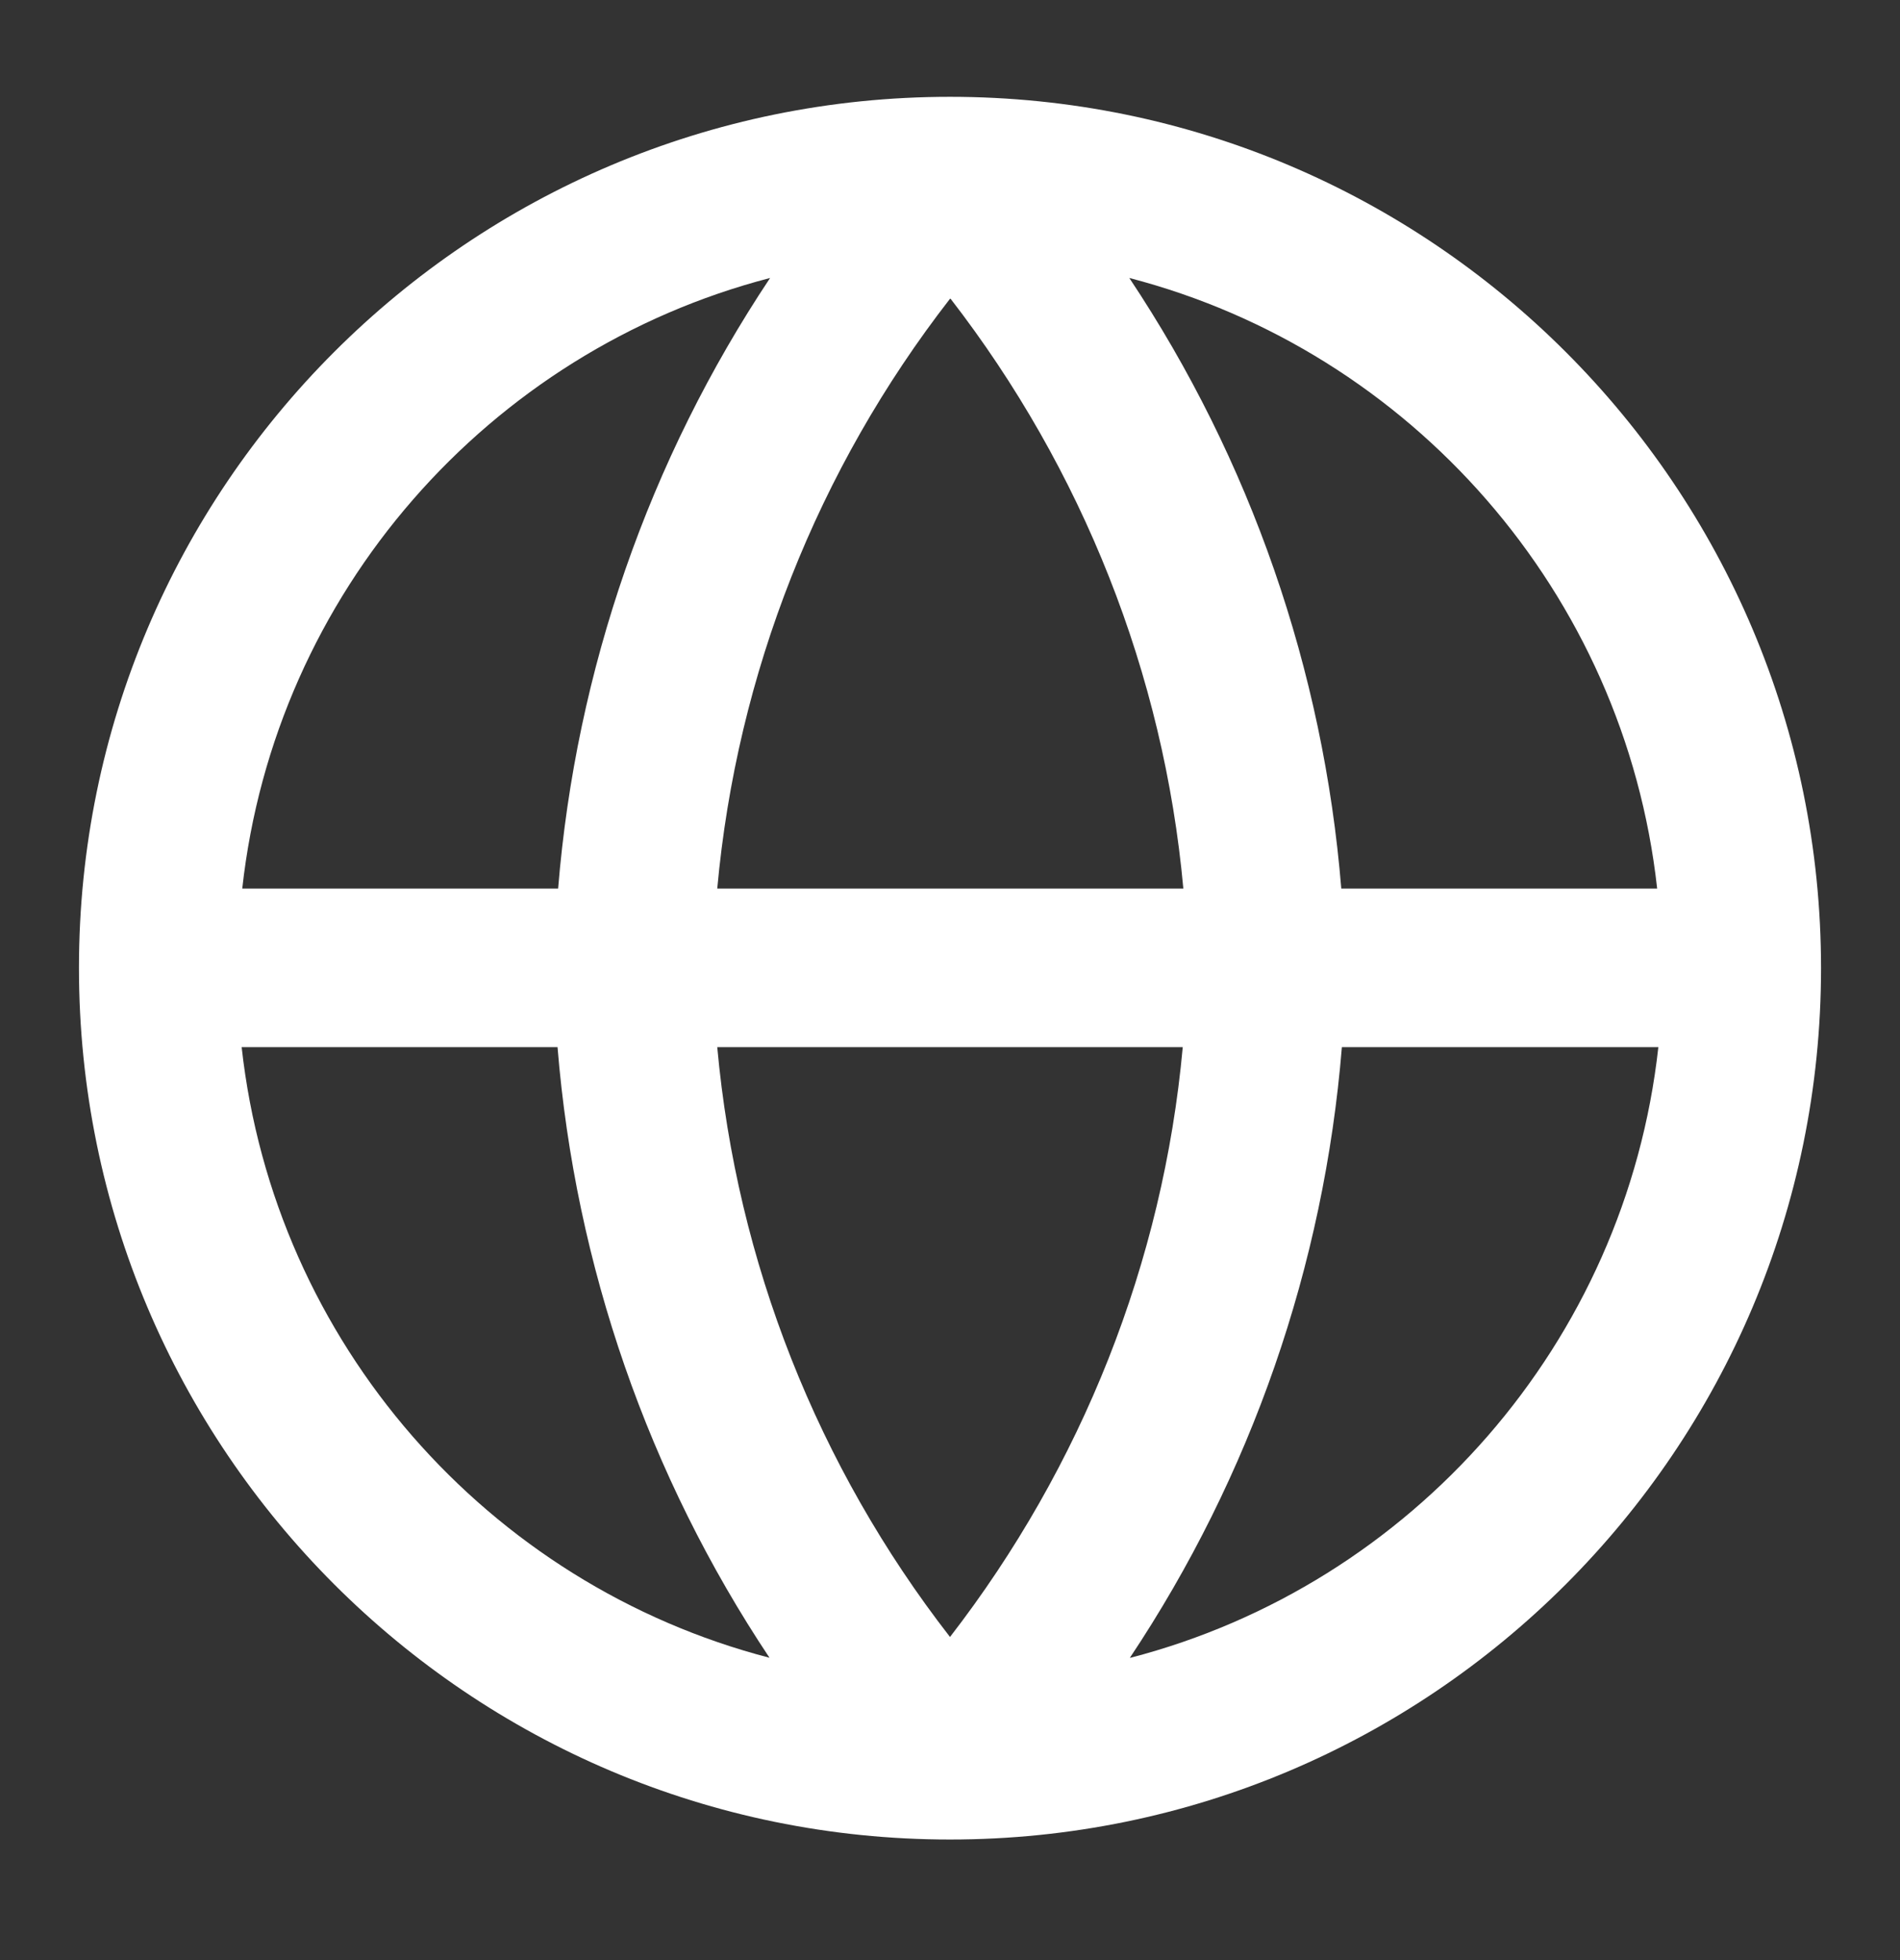 <?xml version="1.0" encoding="UTF-8"?><svg id="Layer_1" xmlns="http://www.w3.org/2000/svg" viewBox="0 0 32 33"><rect x="0" y="0" width="32" height="33" fill="#333333" stroke="none"/><defs><style>.cls-1{fill:#fff;fill-rule:evenodd;stroke-width:0px;}</style></defs><path class="cls-1" d="m4.07,14.96h5.33c.3-3.68,1.53-7.22,3.57-10.28-4.74,1.23-8.34,5.3-8.89,10.28ZM16,5.03c-2.23,2.87-3.59,6.31-3.92,9.93h7.85c-.33-3.62-1.7-7.06-3.92-9.93Zm3.92,12.6c-.33,3.62-1.7,7.06-3.92,9.93-2.23-2.87-3.59-6.31-3.92-9.93h7.85Zm-10.52,0h-5.33c.55,4.98,4.15,9.05,8.89,10.28-2.04-3.06-3.27-6.6-3.57-10.28Zm9.63,10.28c2.04-3.06,3.27-6.6,3.57-10.28h5.33c-.55,4.98-4.15,9.05-8.89,10.28Zm8.89-12.95h-5.33c-.3-3.68-1.53-7.22-3.57-10.28,4.74,1.23,8.34,5.3,8.89,10.28Zm-26.59,1.33C1.33,8.2,7.9,1.63,16,1.63s14.67,6.57,14.67,14.67-6.57,14.67-14.67,14.67S1.33,24.4,1.33,16.3Z"/></svg>